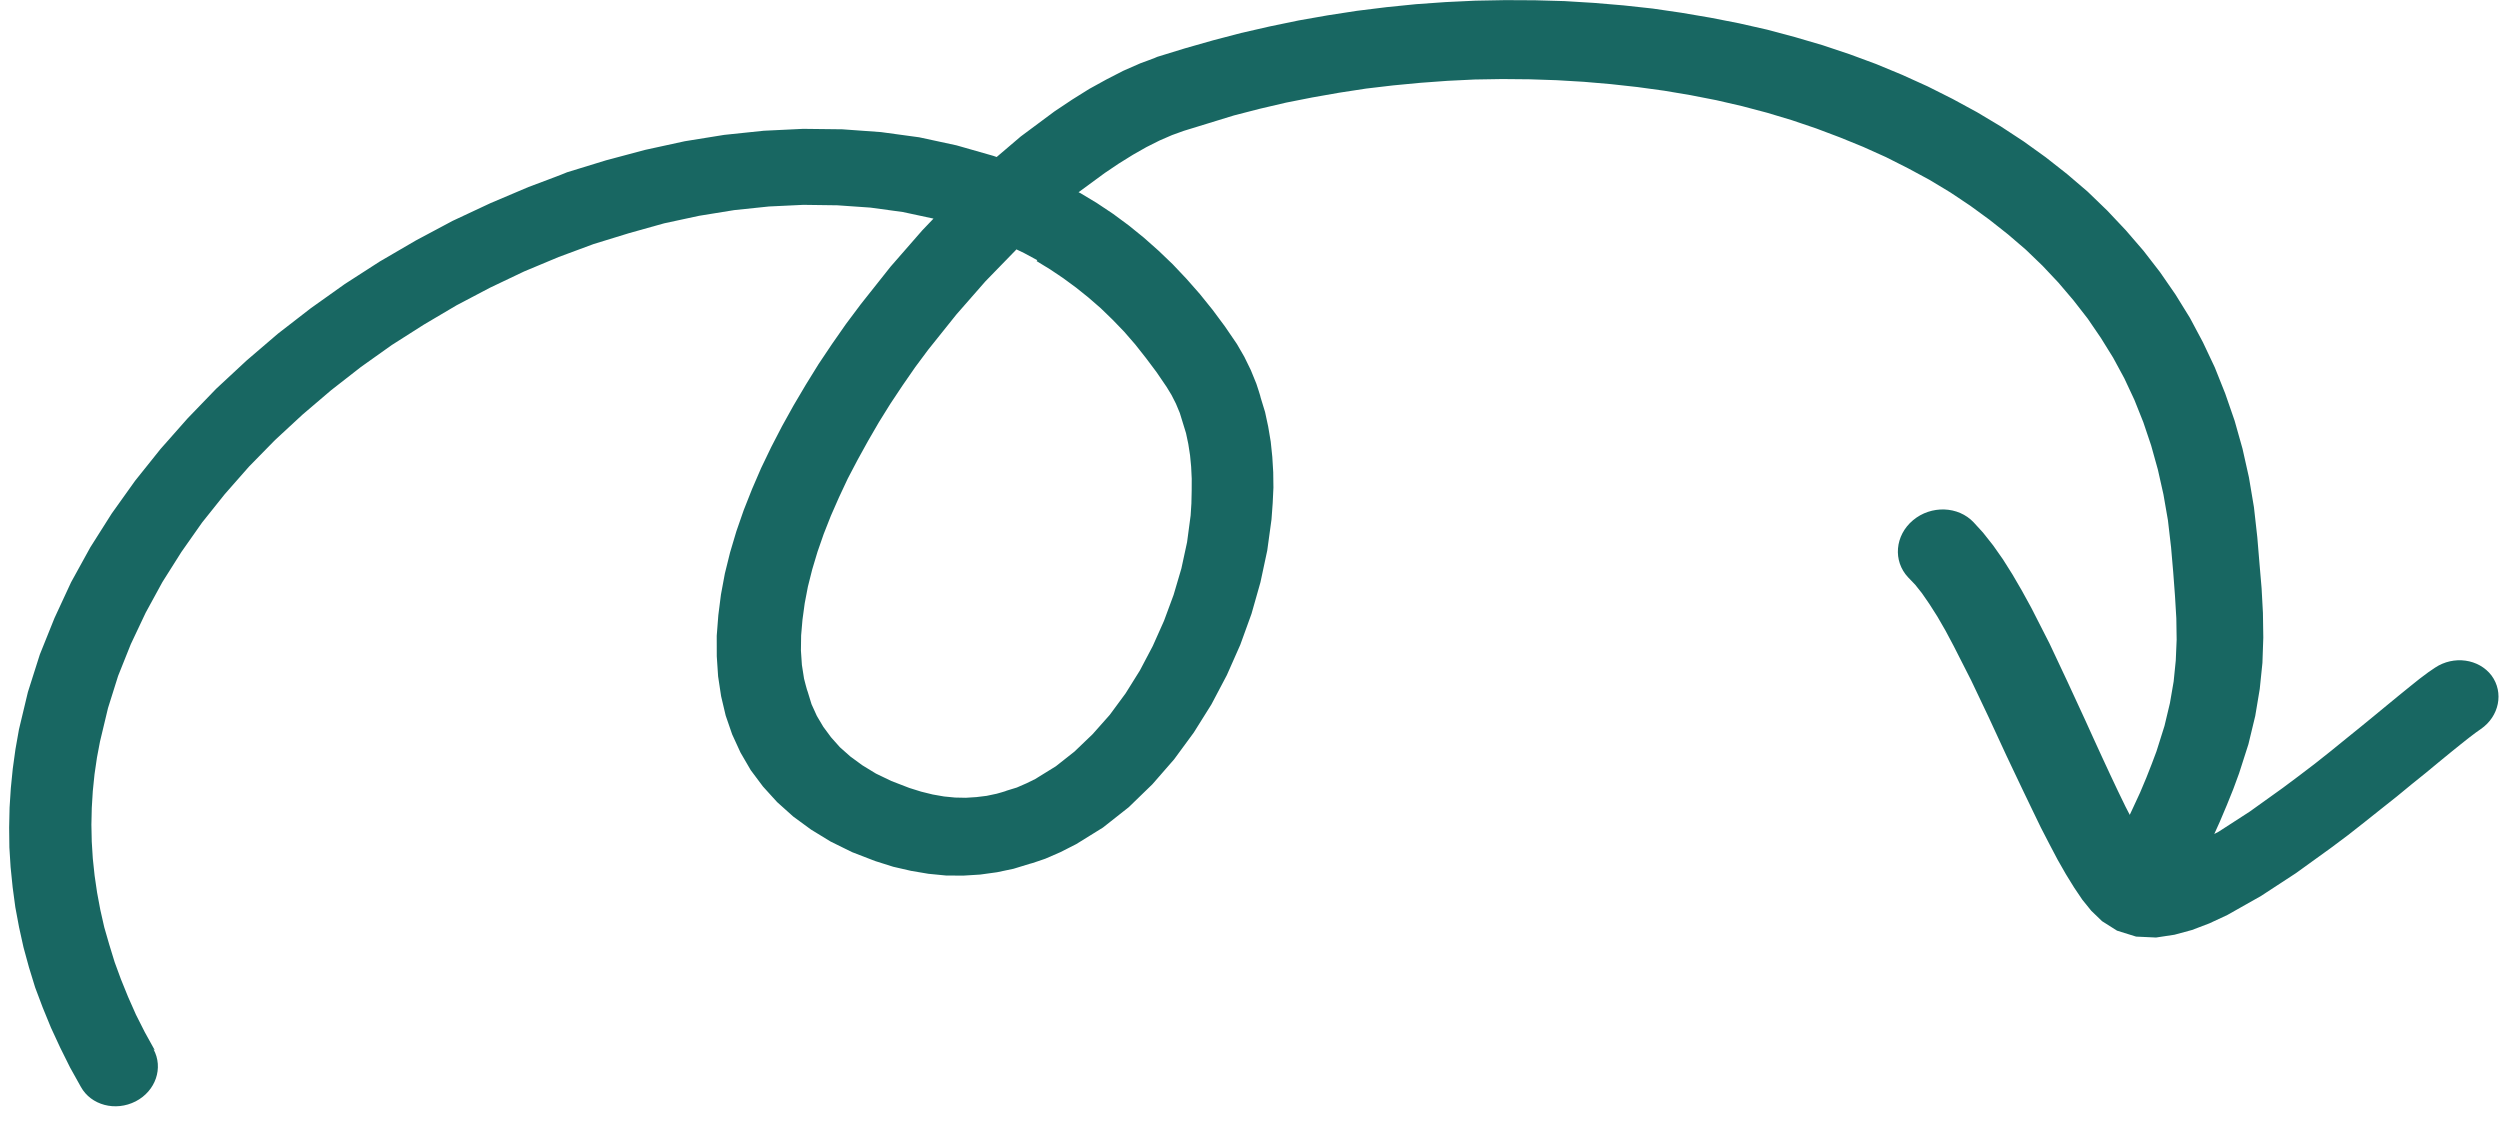 <svg xmlns="http://www.w3.org/2000/svg" width="100" height="45" viewBox="0 0 100 45" fill="none"><path d="M6.195 42.016L5.79 41.283L5.438 40.586L5.124 39.877L4.838 39.172L4.585 38.483L4.37 37.782L4.17 37.089L4.013 36.395L3.884 35.706L3.784 35.021L3.712 34.34L3.67 33.662L3.656 32.989L3.671 32.319L3.712 31.642L3.781 30.969L3.879 30.299L4 29.661L4.32 28.323L4.725 27.035L5.232 25.767L5.826 24.51L6.497 23.281L7.258 22.076L8.084 20.901L8.991 19.766L9.962 18.662L11.002 17.601L12.098 16.587L13.246 15.608L14.437 14.679L15.672 13.801L16.953 12.986L18.261 12.213L19.603 11.507L20.963 10.859L22.345 10.281L23.744 9.762L25.156 9.328L26.567 8.933L27.964 8.632L29.371 8.404L30.761 8.259L32.135 8.194L33.492 8.212L34.817 8.304L36.114 8.481L37.34 8.744L36.891 9.214L35.625 10.664L34.432 12.168L33.835 12.966L33.279 13.763L32.74 14.568L32.233 15.388L31.743 16.217L31.281 17.049L30.848 17.885L30.444 18.725L30.081 19.566L29.747 20.41L29.454 21.254L29.203 22.098L28.994 22.943L28.838 23.783L28.733 24.608L28.669 25.433L28.671 26.251L28.724 27.053L28.844 27.847L29.027 28.622L29.286 29.374L29.62 30.102L30.03 30.807L30.52 31.462L31.083 32.082L31.731 32.663L32.444 33.185L33.224 33.662L34.087 34.087L35.01 34.443L35.728 34.67L36.441 34.834L37.139 34.952L37.836 35.02L38.528 35.025L39.205 34.983L39.88 34.89L40.541 34.751L41.184 34.554C41.187 34.566 41.811 34.349 41.811 34.349L42.419 34.085L43.052 33.763L44.118 33.102L45.151 32.287L46.097 31.369L46.964 30.374L47.752 29.301L48.456 28.177L49.075 27.003L49.612 25.789L50.06 24.552L50.418 23.291L50.69 22.019L50.86 20.777L50.908 20.123L50.937 19.501L50.929 18.89L50.892 18.274L50.829 17.667L50.729 17.071L50.603 16.483L50.428 15.911C50.44 15.907 50.255 15.35 50.255 15.35L50.033 14.805L49.772 14.271L49.477 13.761L49.001 13.063L48.507 12.397L47.994 11.761L47.463 11.157L46.911 10.573L46.345 10.031L45.756 9.508L45.15 9.017L44.526 8.556L43.883 8.127L43.223 7.729L43.142 7.69L44.189 6.921L44.749 6.544L45.317 6.191L45.857 5.884L46.383 5.62L46.883 5.403L47.354 5.233L48.35 4.927L49.359 4.617L50.395 4.35L51.438 4.106L52.491 3.898L53.564 3.709L54.645 3.543L55.724 3.416L56.809 3.313L57.902 3.233L58.99 3.18L60.088 3.162L61.181 3.172L62.269 3.208L63.351 3.272L64.427 3.364L65.499 3.482L66.565 3.628L67.612 3.804L68.655 4.008L69.679 4.244L70.685 4.51L71.673 4.807L72.644 5.136L73.596 5.495L74.526 5.874L75.439 6.285L76.32 6.73L77.181 7.194L78.01 7.694L78.809 8.228L79.574 8.786L80.32 9.375L81.033 9.987L81.698 10.627L82.333 11.301L82.937 12.011L83.507 12.743L84.034 13.515L84.527 14.31L84.972 15.132L85.375 15.993L85.734 16.892L86.046 17.819L86.315 18.785L86.538 19.778L86.717 20.81L86.843 21.896L86.929 22.893L87 23.843L87.053 24.734L87.066 25.587L87.031 26.416L86.946 27.26L86.797 28.124L86.58 29.035L86.259 30.054L86.069 30.56L85.852 31.112L85.605 31.7L85.323 32.31L85.19 32.594L85.019 32.263L84.717 31.64L84.401 30.97L84.074 30.265L83.74 29.536L83.399 28.785L82.696 27.262L81.981 25.742L81.254 24.316L80.876 23.627L80.497 22.976L80.119 22.376L79.728 21.819L79.321 21.304L78.947 20.895C78.332 20.24 77.244 20.203 76.52 20.81C75.796 21.416 75.71 22.439 76.325 23.094L76.609 23.39L76.879 23.73L77.177 24.162L77.497 24.665L77.823 25.23L78.15 25.845L78.847 27.216L79.547 28.689L80.246 30.201L80.6 30.948L80.951 31.685L81.294 32.398L81.633 33.099L81.975 33.761L82.305 34.388L82.634 34.965L82.965 35.502L83.294 35.99L83.65 36.43L84.082 36.847L84.681 37.226L85.444 37.464L86.242 37.501L86.98 37.389L87.681 37.199L88.372 36.936L89.097 36.598L90.437 35.841L91.839 34.925L93.228 33.923L93.924 33.402L94.591 32.878L95.245 32.357L95.877 31.856L96.472 31.366L97.036 30.912L97.553 30.484L98.027 30.096L98.436 29.766L98.78 29.494L99.038 29.299L99.231 29.163C99.971 28.655 100.161 27.701 99.663 27.023C99.153 26.349 98.144 26.211 97.4 26.708L97.126 26.895L96.779 27.155L96.391 27.466L95.961 27.815L95.487 28.204L94.969 28.631L94.418 29.082L93.832 29.556L93.225 30.049L92.592 30.551L91.944 31.044L91.304 31.522L89.992 32.462L88.749 33.266L88.571 33.359L88.793 32.868L89.072 32.207L89.331 31.565L89.564 30.931L89.937 29.768L90.21 28.636L90.39 27.558L90.497 26.515L90.532 25.506L90.517 24.514L90.464 23.533L90.379 22.536L90.292 21.489L90.158 20.29L89.958 19.098L89.701 17.95L89.386 16.832L89.01 15.745L88.592 14.697L88.118 13.693L87.597 12.715L87.019 11.78L86.399 10.883L85.736 10.026L85.029 9.207L84.291 8.424L83.507 7.667L82.683 6.962L81.829 6.291L80.944 5.655L80.028 5.054L79.081 4.488L78.104 3.957L77.109 3.457L76.083 2.992L75.039 2.559L73.981 2.168L72.904 1.808L71.797 1.483L70.685 1.186L69.558 0.931L68.413 0.707L67.263 0.511L66.107 0.342L64.937 0.215L63.761 0.116L62.58 0.044L61.397 0.011L60.209 0.005L59.015 0.027L57.832 0.083L56.643 0.167L55.466 0.286L54.283 0.432L53.11 0.613L51.945 0.818L50.791 1.057L49.643 1.32L48.52 1.614L47.403 1.932L46.293 2.273C46.297 2.284 45.614 2.532 45.614 2.532L44.933 2.831L44.254 3.18L43.57 3.557L42.887 3.984L42.177 4.458L40.829 5.46L39.867 6.28L39.728 6.233L38.261 5.814L36.769 5.492L35.242 5.284L33.69 5.172L32.125 5.154L30.548 5.23L28.97 5.395L27.393 5.649L25.815 5.993L24.247 6.411L22.683 6.891C22.687 6.903 21.139 7.481 21.139 7.481L19.614 8.128L18.106 8.834L16.636 9.618L15.196 10.457L13.791 11.362L12.432 12.329L11.117 13.347L9.861 14.423L8.648 15.55L7.507 16.732L6.421 17.96L5.404 19.231L4.469 20.541L3.614 21.891L2.843 23.291L2.179 24.723L1.593 26.181L1.116 27.683L0.759 29.174L0.618 29.971L0.511 30.746L0.433 31.524L0.383 32.306L0.366 33.104L0.375 33.895L0.424 34.685L0.506 35.491L0.613 36.289L0.762 37.087L0.939 37.889L1.158 38.691L1.406 39.498L1.708 40.3L2.038 41.106L2.406 41.901L2.803 42.7L3.235 43.475C3.639 44.207 4.616 44.47 5.427 44.054C6.225 43.643 6.547 42.713 6.139 41.969L6.195 42.016ZM41.463 10.443L42.006 10.775L42.528 11.126L43.044 11.505L43.539 11.902L44.029 12.328L44.5 12.784L44.966 13.267L45.413 13.782L45.843 14.327L46.264 14.889L46.667 15.481L46.863 15.804L47.037 16.147L47.193 16.521L47.315 16.918L47.441 17.327L47.532 17.759L47.602 18.211L47.646 18.67L47.669 19.149L47.667 19.636L47.656 20.138L47.625 20.62L47.483 21.687L47.255 22.741L46.944 23.796L46.56 24.834L46.11 25.842L45.596 26.818L45.023 27.736L44.39 28.595L43.703 29.369L42.978 30.064L42.234 30.651L41.411 31.16L41.063 31.331L40.674 31.501L40.27 31.625C40.274 31.637 39.867 31.749 39.867 31.749L39.465 31.834L39.053 31.884L38.633 31.911L38.203 31.902L37.762 31.859L37.31 31.78L36.847 31.666L36.374 31.518L35.654 31.24L35.039 30.944L34.495 30.612L34.015 30.261L33.597 29.89L33.24 29.489L32.932 29.072L32.675 28.639L32.461 28.168L32.307 27.666C32.294 27.669 32.162 27.148 32.162 27.148L32.076 26.599L32.037 26.023L32.045 25.419L32.099 24.789L32.188 24.135L32.315 23.469L32.489 22.777L32.7 22.073L32.949 21.357L33.236 20.629L33.561 19.89L33.911 19.143L34.303 18.396L34.719 17.642L35.152 16.895L35.614 16.152L36.105 15.414L36.611 14.683L37.129 13.987L38.256 12.579L39.42 11.25L40.626 10.01L40.657 9.975L40.965 10.123L41.493 10.408L41.463 10.443Z" fill="#186762"></path></svg>